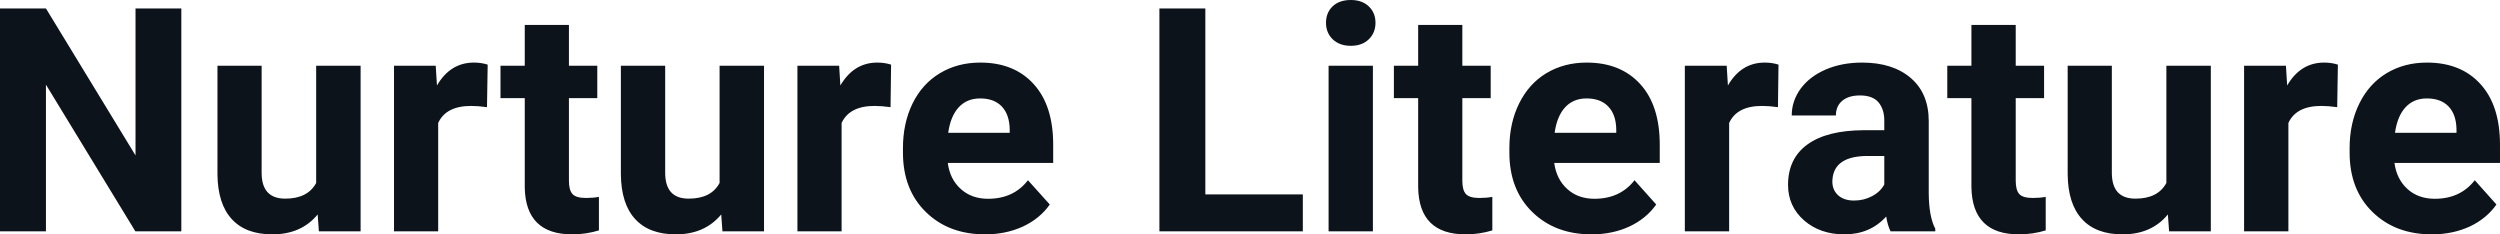 <?xml version="1.0" encoding="UTF-8" standalone="yes"?>
<svg xmlns="http://www.w3.org/2000/svg" width="100%" height="100%" viewBox="0 0 183.371 17.194" fill="#0D131A">
  <path d="M13.30 0.62L13.30 16.97L9.93 16.97L3.37 6.21L3.37 16.97L0 16.97L0 0.62L3.37 0.62L9.94 11.40L9.94 0.62L13.30 0.62ZM23.39 16.97L23.30 15.73Q22.10 17.19 19.98 17.19L19.98 17.19Q18.02 17.19 17.00 16.07Q15.97 14.95 15.95 12.78L15.95 12.78L15.95 4.82L19.19 4.82L19.19 12.67Q19.19 14.57 20.92 14.57L20.92 14.57Q22.57 14.57 23.19 13.42L23.19 13.42L23.19 4.82L26.45 4.82L26.45 16.97L23.39 16.97ZM35.77 4.74L35.72 7.86Q35.06 7.77 34.56 7.77L34.56 7.77Q32.71 7.77 32.14 9.02L32.14 9.02L32.14 16.97L28.90 16.97L28.90 4.82L31.96 4.82L32.05 6.27Q33.03 4.59 34.76 4.59L34.76 4.59Q35.30 4.59 35.77 4.74L35.77 4.74ZM38.49 1.83L41.73 1.83L41.73 4.82L43.81 4.82L43.81 7.20L41.73 7.20L41.73 13.26Q41.73 13.94 41.99 14.23Q42.25 14.52 42.98 14.52L42.98 14.52Q43.52 14.52 43.93 14.44L43.93 14.44L43.93 16.90Q42.98 17.19 41.97 17.19L41.97 17.19Q38.55 17.19 38.49 13.75L38.49 13.75L38.49 7.20L36.71 7.20L36.71 4.82L38.49 4.82L38.49 1.83ZM52.99 16.97L52.90 15.73Q51.69 17.19 49.57 17.19L49.57 17.19Q47.62 17.19 46.59 16.07Q45.56 14.95 45.54 12.78L45.54 12.78L45.54 4.82L48.79 4.82L48.79 12.67Q48.79 14.57 50.51 14.57L50.51 14.57Q52.17 14.57 52.78 13.42L52.78 13.42L52.78 4.82L56.04 4.82L56.04 16.97L52.99 16.97ZM65.36 4.74L65.32 7.86Q64.65 7.77 64.15 7.77L64.15 7.77Q62.31 7.77 61.73 9.02L61.73 9.02L61.73 16.97L58.49 16.97L58.49 4.82L61.55 4.82L61.64 6.27Q62.62 4.59 64.35 4.59L64.35 4.59Q64.89 4.59 65.36 4.74L65.36 4.74ZM72.26 17.19L72.26 17.19Q69.58 17.19 67.91 15.55Q66.23 13.91 66.23 11.19L66.23 11.19L66.23 10.87Q66.23 9.04 66.93 7.60Q67.64 6.15 68.94 5.37Q70.24 4.59 71.90 4.59L71.90 4.59Q74.39 4.59 75.82 6.17Q77.25 7.74 77.25 10.62L77.25 10.62L77.25 11.95L69.52 11.95Q69.67 13.14 70.47 13.86Q71.26 14.58 72.47 14.58L72.47 14.58Q74.35 14.58 75.40 13.22L75.40 13.22L77.00 15.00Q76.27 16.04 75.02 16.62Q73.77 17.19 72.26 17.19ZM71.89 7.22L71.89 7.22Q70.92 7.22 70.32 7.87Q69.72 8.52 69.55 9.74L69.55 9.74L74.06 9.74L74.06 9.48Q74.04 8.40 73.48 7.81Q72.92 7.22 71.89 7.22ZM88.41 0.62L88.41 14.26L95.56 14.26L95.56 16.97L85.04 16.97L85.04 0.62L88.41 0.62ZM100.70 4.82L100.70 16.97L97.45 16.97L97.45 4.82L100.70 4.82ZM97.26 1.67L97.26 1.67Q97.26 0.94 97.74 0.47Q98.23 0 99.08 0L99.08 0Q99.91 0 100.40 0.47Q100.89 0.94 100.89 1.67L100.89 1.67Q100.89 2.41 100.39 2.89Q99.90 3.36 99.08 3.36Q98.26 3.36 97.76 2.89Q97.26 2.41 97.26 1.67ZM104.02 1.83L107.26 1.83L107.26 4.82L109.34 4.82L109.34 7.20L107.26 7.20L107.26 13.26Q107.26 13.94 107.52 14.23Q107.78 14.52 108.51 14.52L108.51 14.52Q109.05 14.52 109.46 14.44L109.46 14.44L109.46 16.90Q108.51 17.19 107.50 17.19L107.50 17.19Q104.08 17.19 104.02 13.75L104.02 13.75L104.02 7.20L102.24 7.20L102.24 4.82L104.02 4.82L104.02 1.83ZM116.74 17.19L116.74 17.19Q114.07 17.19 112.39 15.55Q110.71 13.91 110.71 11.19L110.71 11.19L110.71 10.87Q110.71 9.04 111.42 7.60Q112.13 6.15 113.42 5.37Q114.72 4.59 116.38 4.59L116.38 4.59Q118.87 4.59 120.31 6.17Q121.74 7.74 121.74 10.62L121.74 10.62L121.74 11.95L114.00 11.95Q114.16 13.14 114.95 13.86Q115.74 14.58 116.95 14.58L116.95 14.58Q118.83 14.58 119.89 13.22L119.89 13.22L121.48 15.00Q120.75 16.04 119.50 16.62Q118.26 17.19 116.74 17.19ZM116.37 7.22L116.37 7.22Q115.40 7.22 114.80 7.87Q114.20 8.52 114.03 9.74L114.03 9.74L118.55 9.74L118.55 9.48Q118.53 8.40 117.96 7.81Q117.40 7.22 116.37 7.22ZM130.45 4.74L130.41 7.86Q129.75 7.77 129.24 7.77L129.24 7.77Q127.40 7.77 126.83 9.02L126.83 9.02L126.83 16.97L123.58 16.97L123.58 4.82L126.65 4.82L126.74 6.27Q127.71 4.59 129.44 4.59L129.44 4.59Q129.98 4.59 130.45 4.74L130.45 4.74ZM141.95 16.97L138.67 16.97Q138.45 16.53 138.35 15.88L138.35 15.88Q137.17 17.19 135.28 17.19L135.28 17.19Q133.50 17.19 132.32 16.16Q131.15 15.13 131.15 13.56L131.15 13.56Q131.15 11.62 132.58 10.59Q134.01 9.56 136.72 9.55L136.72 9.55L138.21 9.55L138.21 8.85Q138.21 8.01 137.78 7.50Q137.35 7.00 136.42 7.00L136.42 7.00Q135.60 7.00 135.13 7.39Q134.66 7.78 134.66 8.47L134.66 8.47L131.42 8.47Q131.42 7.41 132.07 6.51Q132.72 5.62 133.91 5.10Q135.10 4.59 136.58 4.59L136.58 4.59Q138.83 4.59 140.15 5.72Q141.47 6.85 141.47 8.89L141.47 8.89L141.47 14.16Q141.48 15.89 141.95 16.78L141.95 16.78L141.95 16.97ZM135.99 14.71L135.99 14.71Q136.71 14.71 137.31 14.39Q137.92 14.07 138.21 13.53L138.21 13.53L138.21 11.44L137.00 11.44Q134.56 11.44 134.41 13.13L134.41 13.13L134.40 13.32Q134.40 13.93 134.82 14.32Q135.25 14.71 135.99 14.71ZM144.60 1.83L147.85 1.83L147.85 4.82L149.93 4.82L149.93 7.20L147.85 7.20L147.85 13.26Q147.85 13.94 148.11 14.23Q148.37 14.52 149.10 14.52L149.10 14.52Q149.63 14.52 150.05 14.44L150.05 14.44L150.05 16.90Q149.10 17.19 148.08 17.19L148.08 17.19Q144.67 17.19 144.60 13.75L144.60 13.75L144.60 7.20L142.83 7.20L142.83 4.82L144.60 4.82L144.60 1.83ZM159.10 16.97L159.01 15.73Q157.81 17.19 155.69 17.19L155.69 17.19Q153.73 17.19 152.71 16.07Q151.68 14.95 151.66 12.78L151.66 12.78L151.66 4.82L154.90 4.82L154.90 12.67Q154.90 14.57 156.63 14.57L156.63 14.57Q158.28 14.57 158.90 13.42L158.90 13.42L158.90 4.82L162.16 4.82L162.16 16.97L159.10 16.97ZM171.48 4.74L171.43 7.86Q170.77 7.77 170.27 7.77L170.27 7.77Q168.42 7.77 167.85 9.02L167.85 9.02L167.85 16.97L164.60 16.97L164.60 4.82L167.67 4.82L167.76 6.27Q168.74 4.59 170.47 4.59L170.47 4.59Q171.01 4.59 171.48 4.74L171.48 4.74ZM178.37 17.19L178.37 17.19Q175.70 17.19 174.02 15.55Q172.34 13.91 172.34 11.19L172.34 11.19L172.34 10.87Q172.34 9.04 173.05 7.60Q173.76 6.15 175.05 5.37Q176.35 4.59 178.01 4.59L178.01 4.59Q180.51 4.59 181.94 6.17Q183.37 7.74 183.37 10.62L183.37 10.62L183.37 11.95L175.63 11.95Q175.79 13.14 176.58 13.86Q177.37 14.58 178.59 14.58L178.59 14.58Q180.46 14.58 181.52 13.22L181.52 13.22L183.11 15.00Q182.38 16.04 181.14 16.62Q179.89 17.19 178.37 17.19ZM178.00 7.22L178.00 7.22Q177.04 7.22 176.44 7.87Q175.84 8.52 175.67 9.74L175.67 9.74L180.18 9.74L180.18 9.48Q180.16 8.40 179.60 7.81Q179.04 7.22 178.00 7.22Z" preserveAspectRatio="none"/>
</svg>
